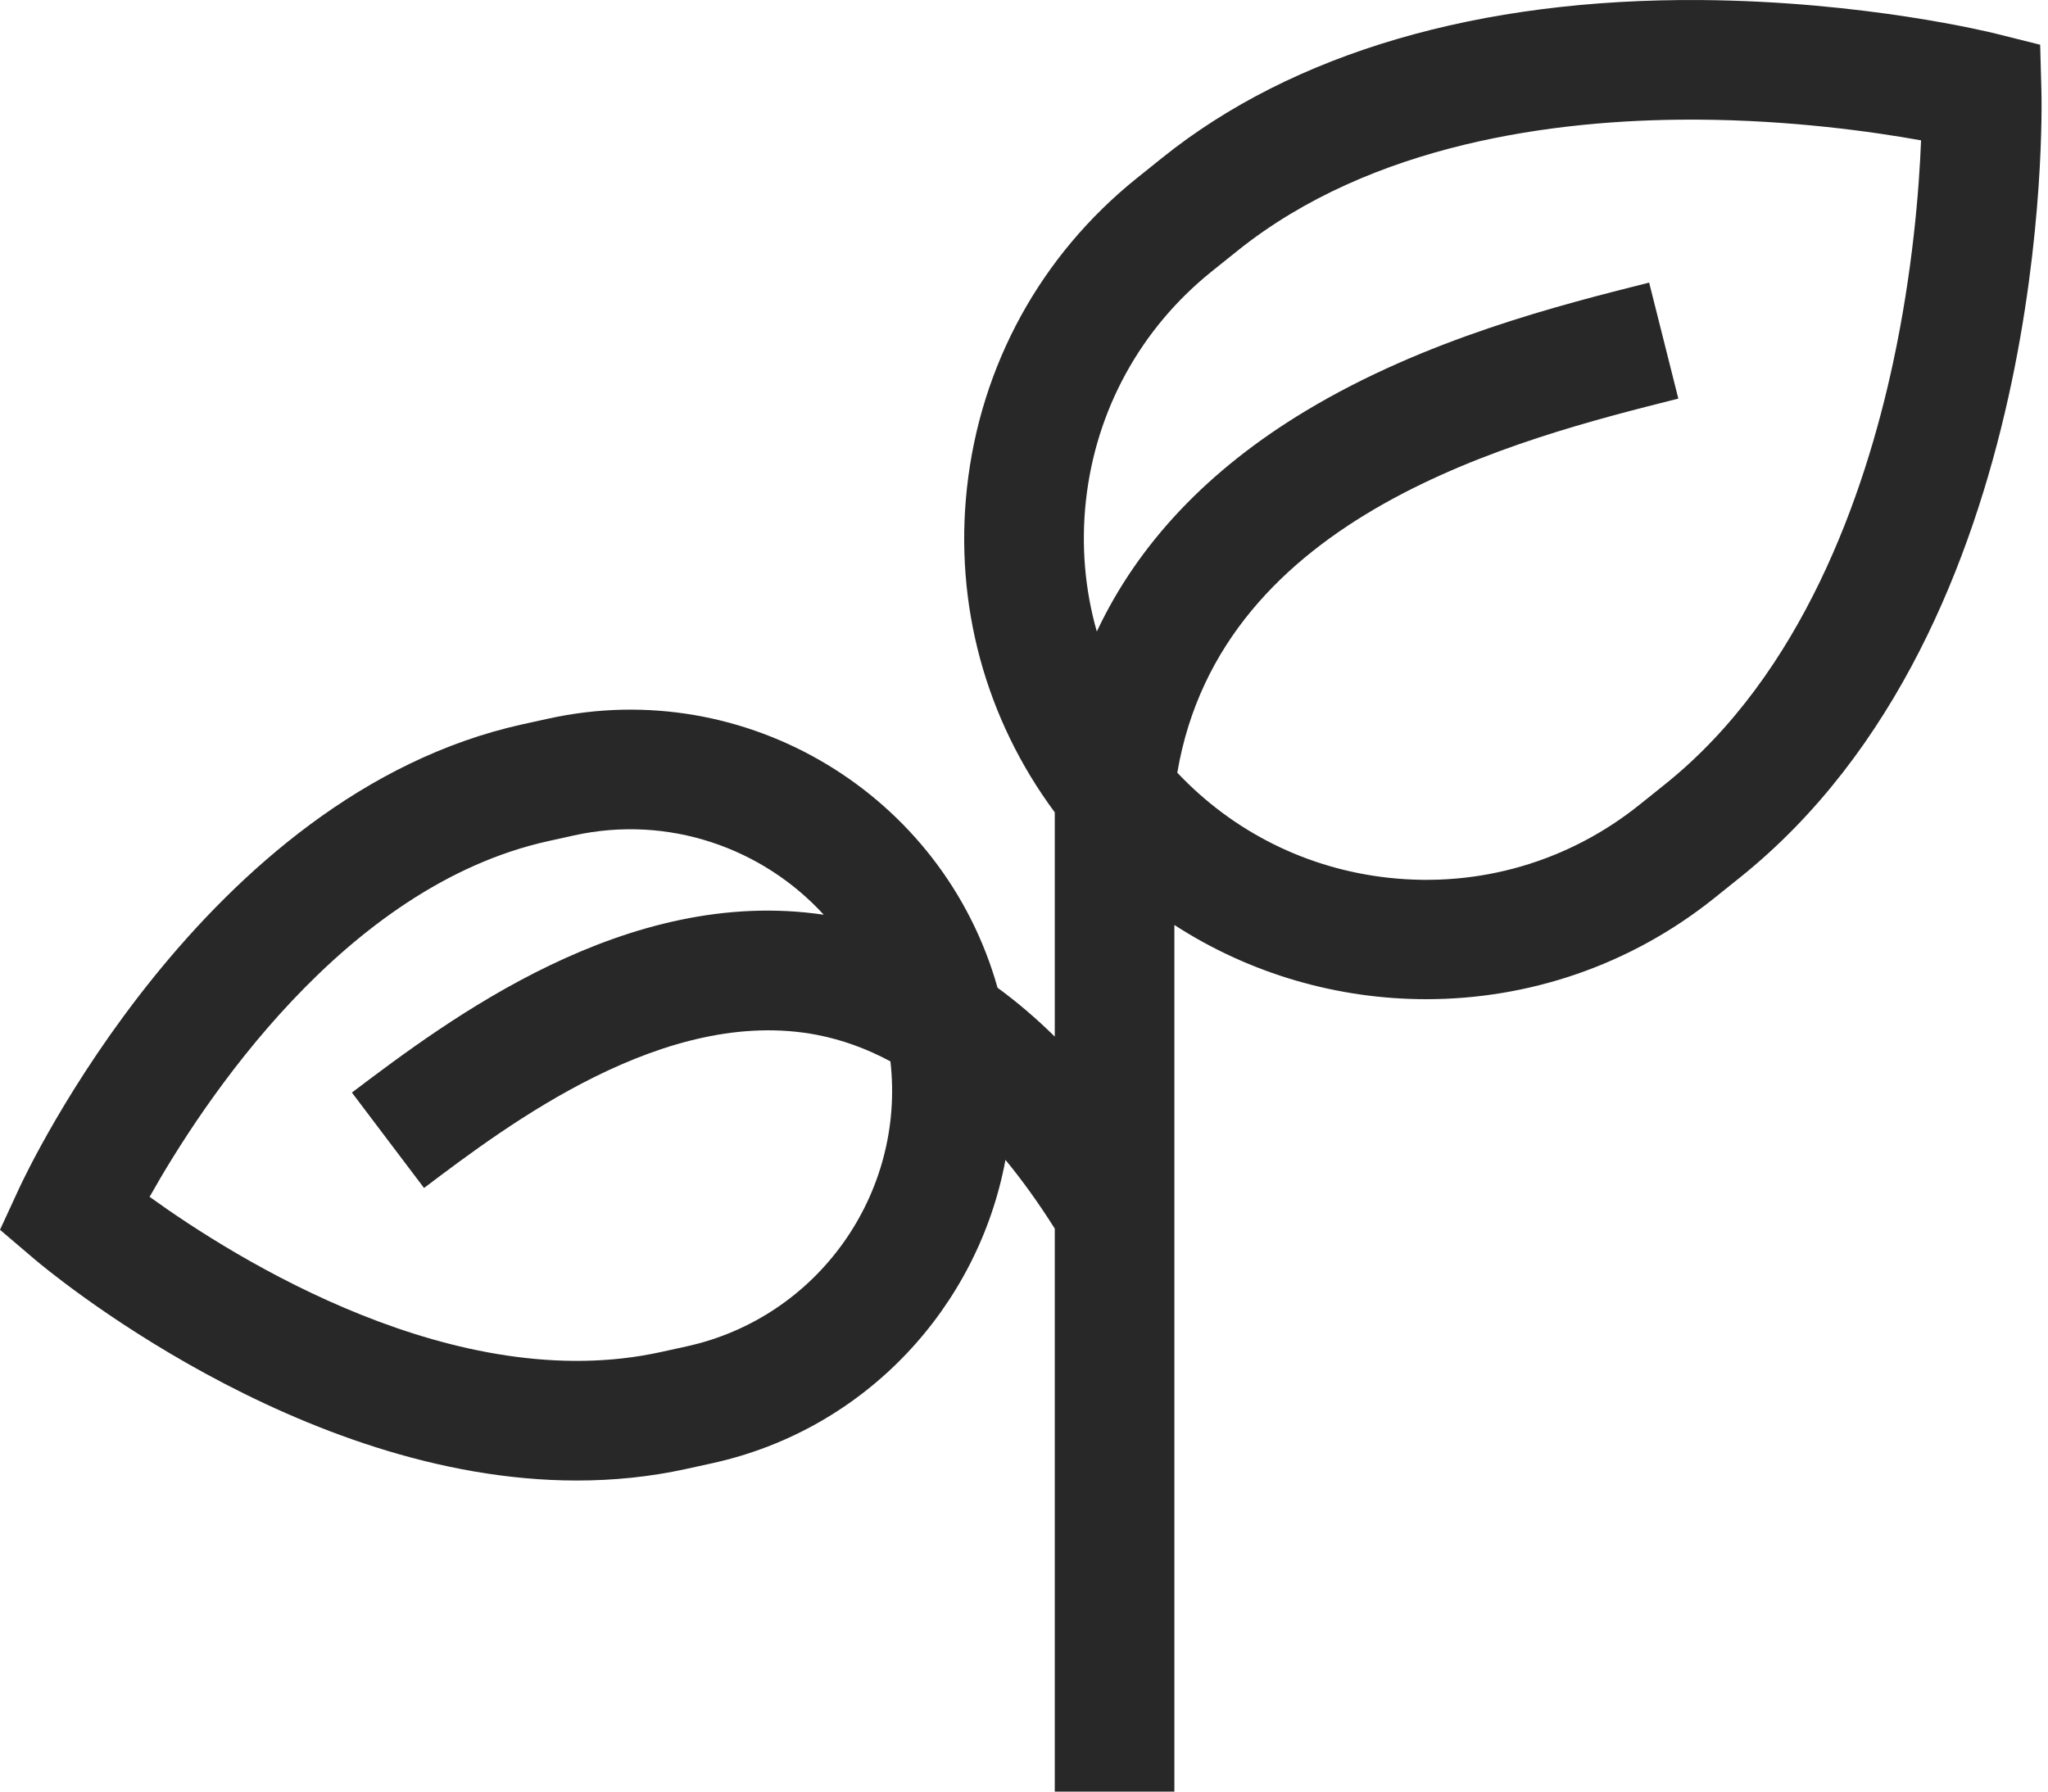 <svg width="40" height="35" viewBox="0 0 40 35" fill="none" xmlns="http://www.w3.org/2000/svg">
<path fill-rule="evenodd" clip-rule="evenodd" d="M39.871 1.759L39.847 0.874L38.988 0.659C38.885 0.633 36.428 0.026 33.223 0.001C28.891 -0.032 25.254 1.031 22.703 3.08L22.203 3.481C20.326 4.989 19.148 7.137 18.886 9.531C18.638 11.806 19.246 14.042 20.601 15.87V20.251C20.239 19.894 19.866 19.576 19.483 19.296C18.425 15.526 14.581 13.185 10.71 14.039L10.209 14.149C3.981 15.521 0.515 22.907 0.371 23.221L0 24.025L0.674 24.599C0.907 24.797 5.823 28.923 11.266 28.923C11.976 28.923 12.696 28.853 13.415 28.694L13.916 28.584C16.925 27.921 19.108 25.514 19.638 22.659C19.968 23.06 20.289 23.507 20.601 24.002V35H22.937V18.07C24.415 19.028 26.131 19.52 27.856 19.52C29.837 19.52 31.83 18.872 33.491 17.538L33.991 17.137C40.093 12.237 39.883 2.185 39.871 1.759ZM13.413 26.302L12.912 26.412C8.911 27.294 4.606 24.596 2.922 23.381C3.94 21.569 6.712 17.312 10.712 16.431L11.213 16.32C13.06 15.914 14.896 16.566 16.089 17.87C12.23 17.297 8.76 19.918 6.873 21.344L8.282 23.208L8.282 23.208C9.93 21.963 12.996 19.646 15.957 20.217C16.447 20.312 16.926 20.485 17.391 20.735C17.685 23.302 15.991 25.734 13.413 26.302ZM32.028 15.716L32.528 15.315C35.201 13.168 36.42 9.66 36.972 7.095C37.359 5.298 37.483 3.696 37.521 2.742C36.581 2.573 34.989 2.347 33.152 2.337C33.109 2.337 33.067 2.337 33.024 2.337C30.409 2.337 26.796 2.79 24.166 4.902L23.666 5.303C22.276 6.42 21.403 8.011 21.209 9.784C21.114 10.656 21.189 11.519 21.422 12.337C22.23 10.62 23.593 9.177 25.501 8.028C27.838 6.62 30.469 5.959 32.209 5.521L32.21 5.521L32.78 7.787C29.633 8.579 23.853 10.034 22.994 15.095C24.082 16.249 25.528 16.974 27.122 17.148C28.895 17.342 30.638 16.833 32.028 15.716Z" fill="#282828"/>
</svg>
